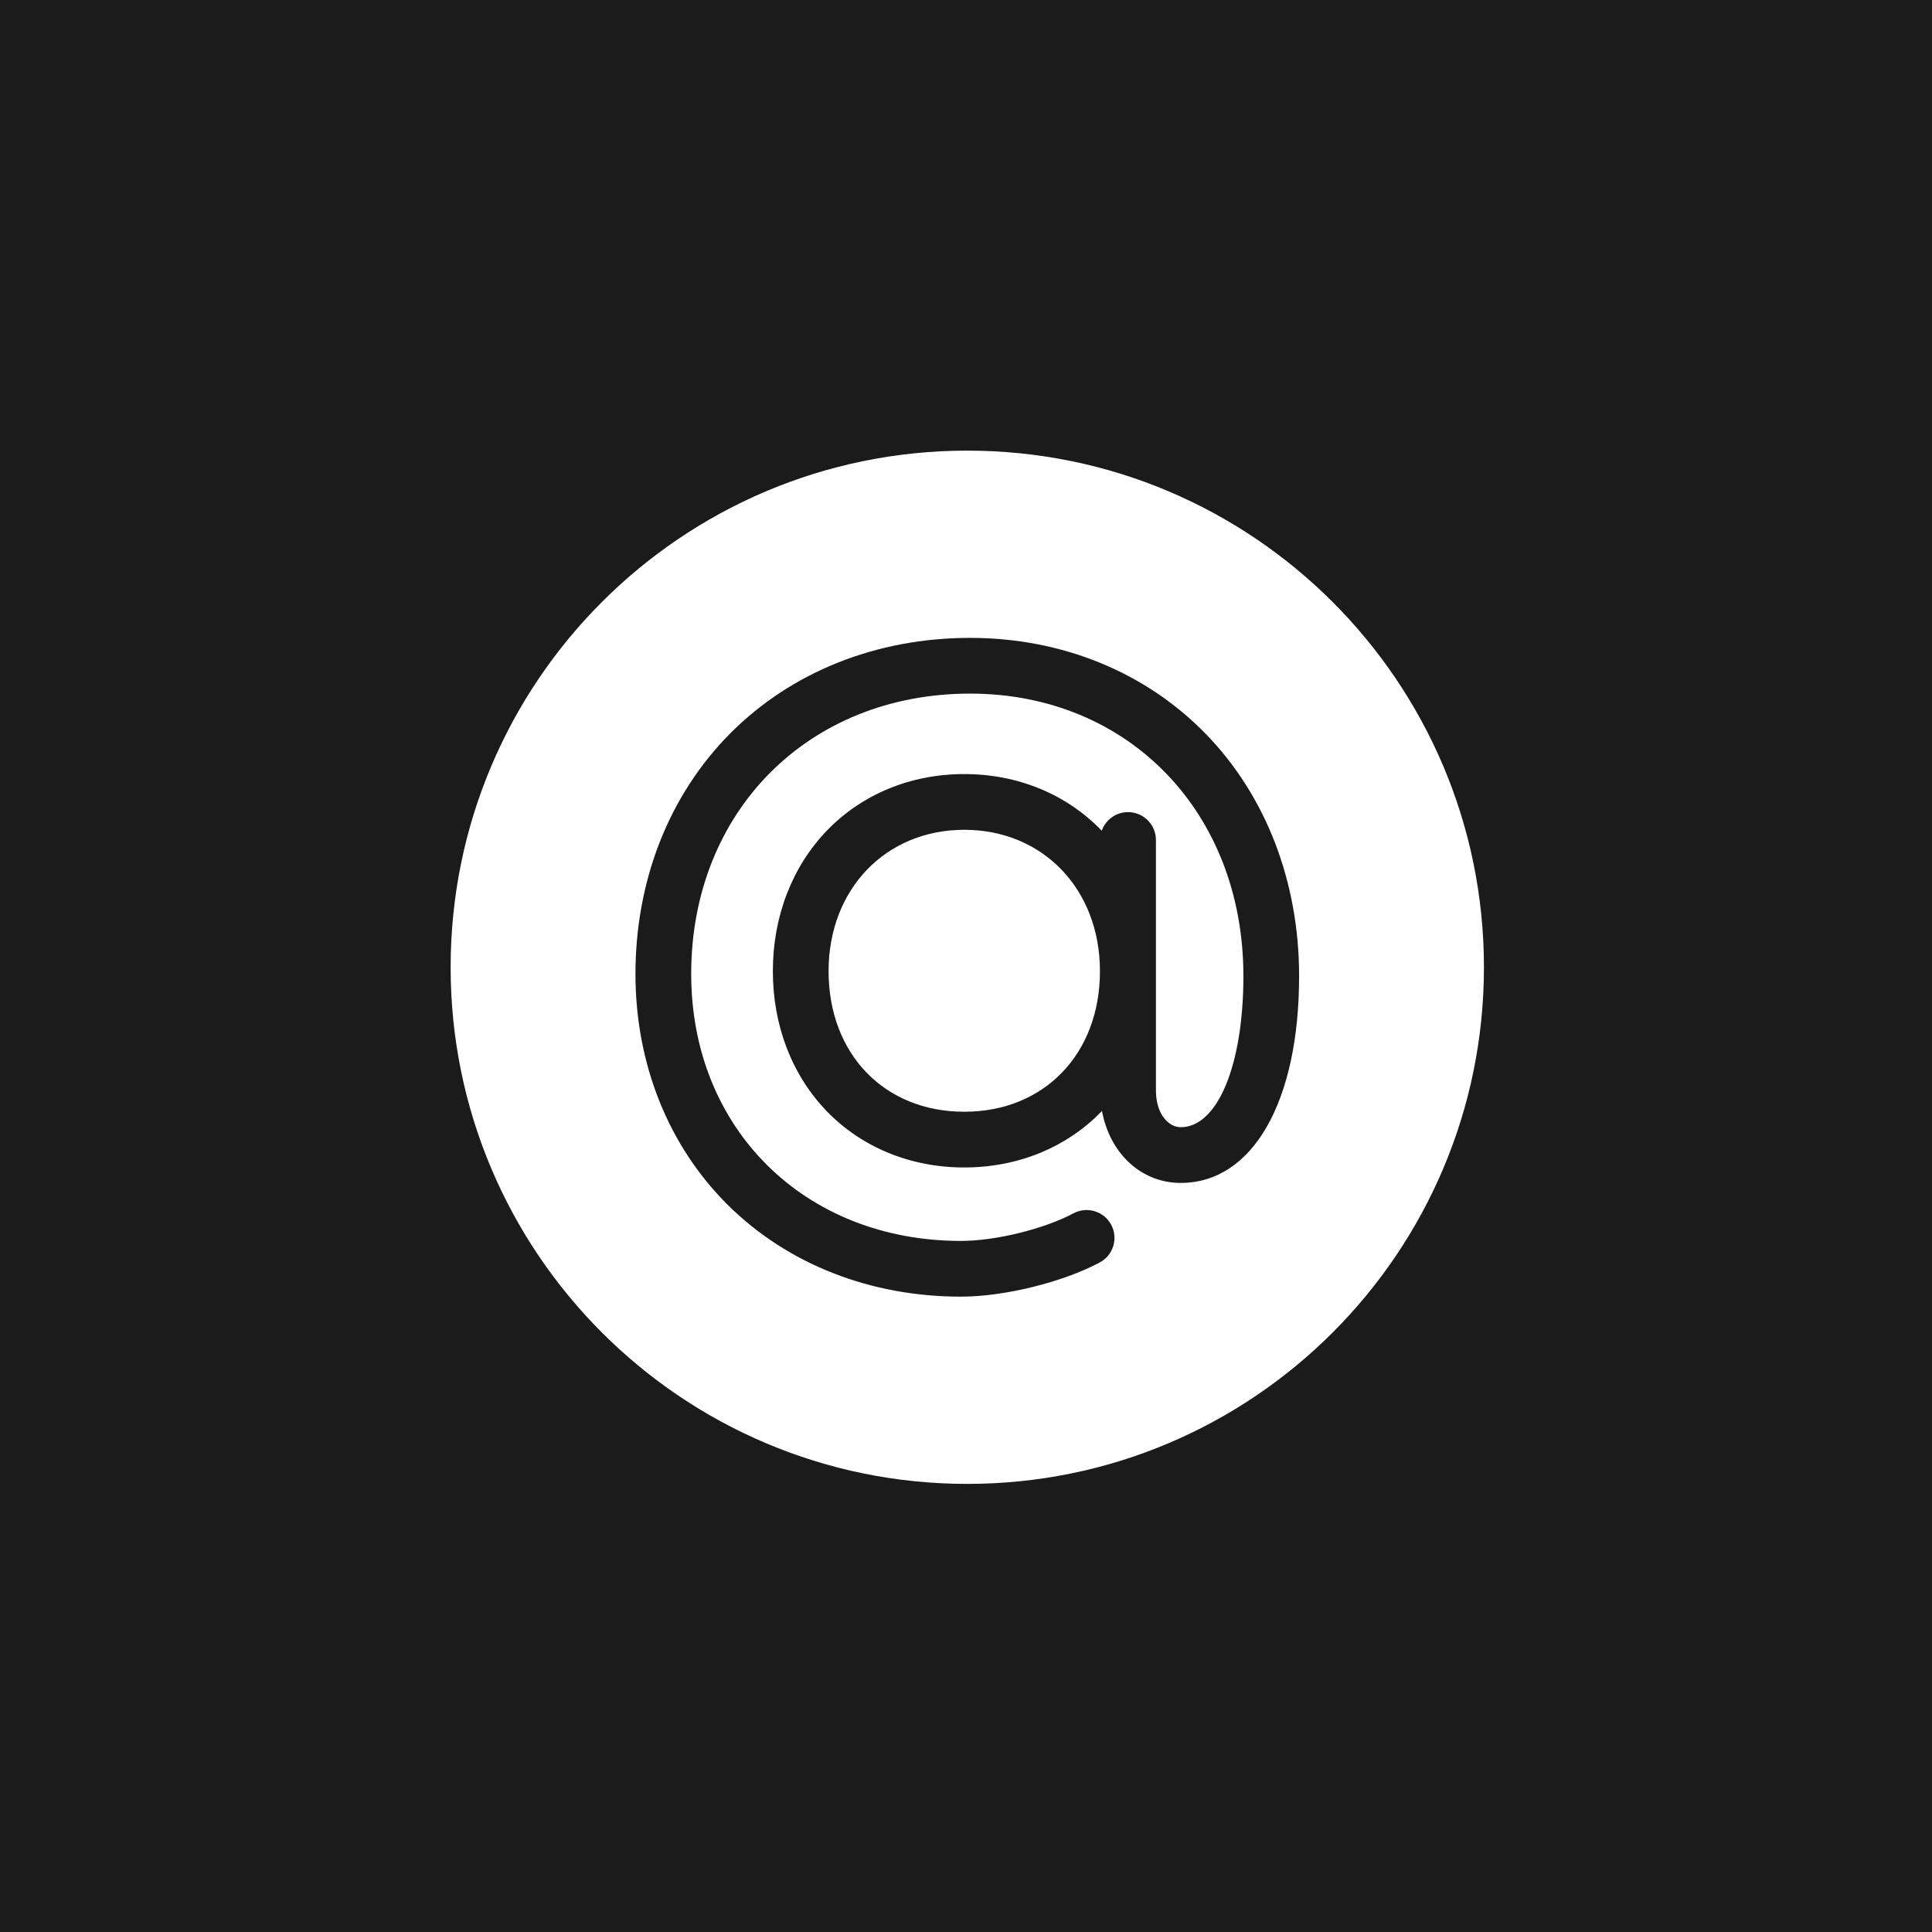 <?xml version="1.0" encoding="UTF-8"?> <svg xmlns="http://www.w3.org/2000/svg" width="373" height="373" viewBox="0 0 373 373" fill="none"><rect width="373" height="373" fill="#1B1B1B"></rect><path d="M186.164 160.204C170.99 160.204 159.969 171.684 159.969 187.491C159.969 203.479 170.738 214.638 186.164 214.638C201.589 214.638 212.362 203.479 212.362 187.491C212.362 171.684 201.343 160.204 186.164 160.204Z" fill="white"></path><path d="M186.75 87C131.658 87 87 131.662 87 186.748C87 241.83 131.658 286.488 186.75 286.488C241.829 286.488 286.496 241.831 286.496 186.748C286.496 131.662 241.829 87 186.75 87ZM227.954 228.38C220.282 228.38 214.244 222.632 212.754 214.485C212.728 214.517 212.702 214.543 212.675 214.57C205.899 221.556 196.486 225.396 186.164 225.396C175.847 225.396 166.43 221.556 159.655 214.57C152.92 207.625 149.211 198.012 149.211 187.491C149.211 176.972 152.917 167.337 159.646 160.357C166.43 153.319 175.849 149.445 186.164 149.445C196.483 149.445 205.899 153.319 212.686 160.357C212.693 160.365 212.7 160.373 212.707 160.38C213.451 158.292 215.441 156.792 217.788 156.792C220.754 156.792 223.17 159.198 223.17 162.17V210.534C223.17 215.135 225.634 217.621 227.954 217.621C235.074 217.621 240.056 205.62 240.056 188.442C240.056 156.842 217.867 133.91 187.283 133.91C156.082 133.91 133.445 156.671 133.445 188.035C133.445 217.904 155.344 239.578 185.527 239.578C192.196 239.578 201.541 237.288 207.256 234.244C209.884 232.851 213.144 233.848 214.539 236.47C215.93 239.09 214.934 242.352 212.307 243.745C205.133 247.567 193.862 250.339 185.527 250.339C168.038 250.339 152.061 244.065 140.557 232.67C129.034 221.258 122.686 205.402 122.686 188.035C122.686 169.951 129.186 153.451 140.998 141.577C152.83 129.694 169.267 123.151 187.283 123.151C205.014 123.151 221.198 129.753 232.823 141.727C244.425 153.666 250.811 170.257 250.811 188.442C250.811 212.705 241.835 228.38 227.954 228.38Z" fill="white"></path></svg> 